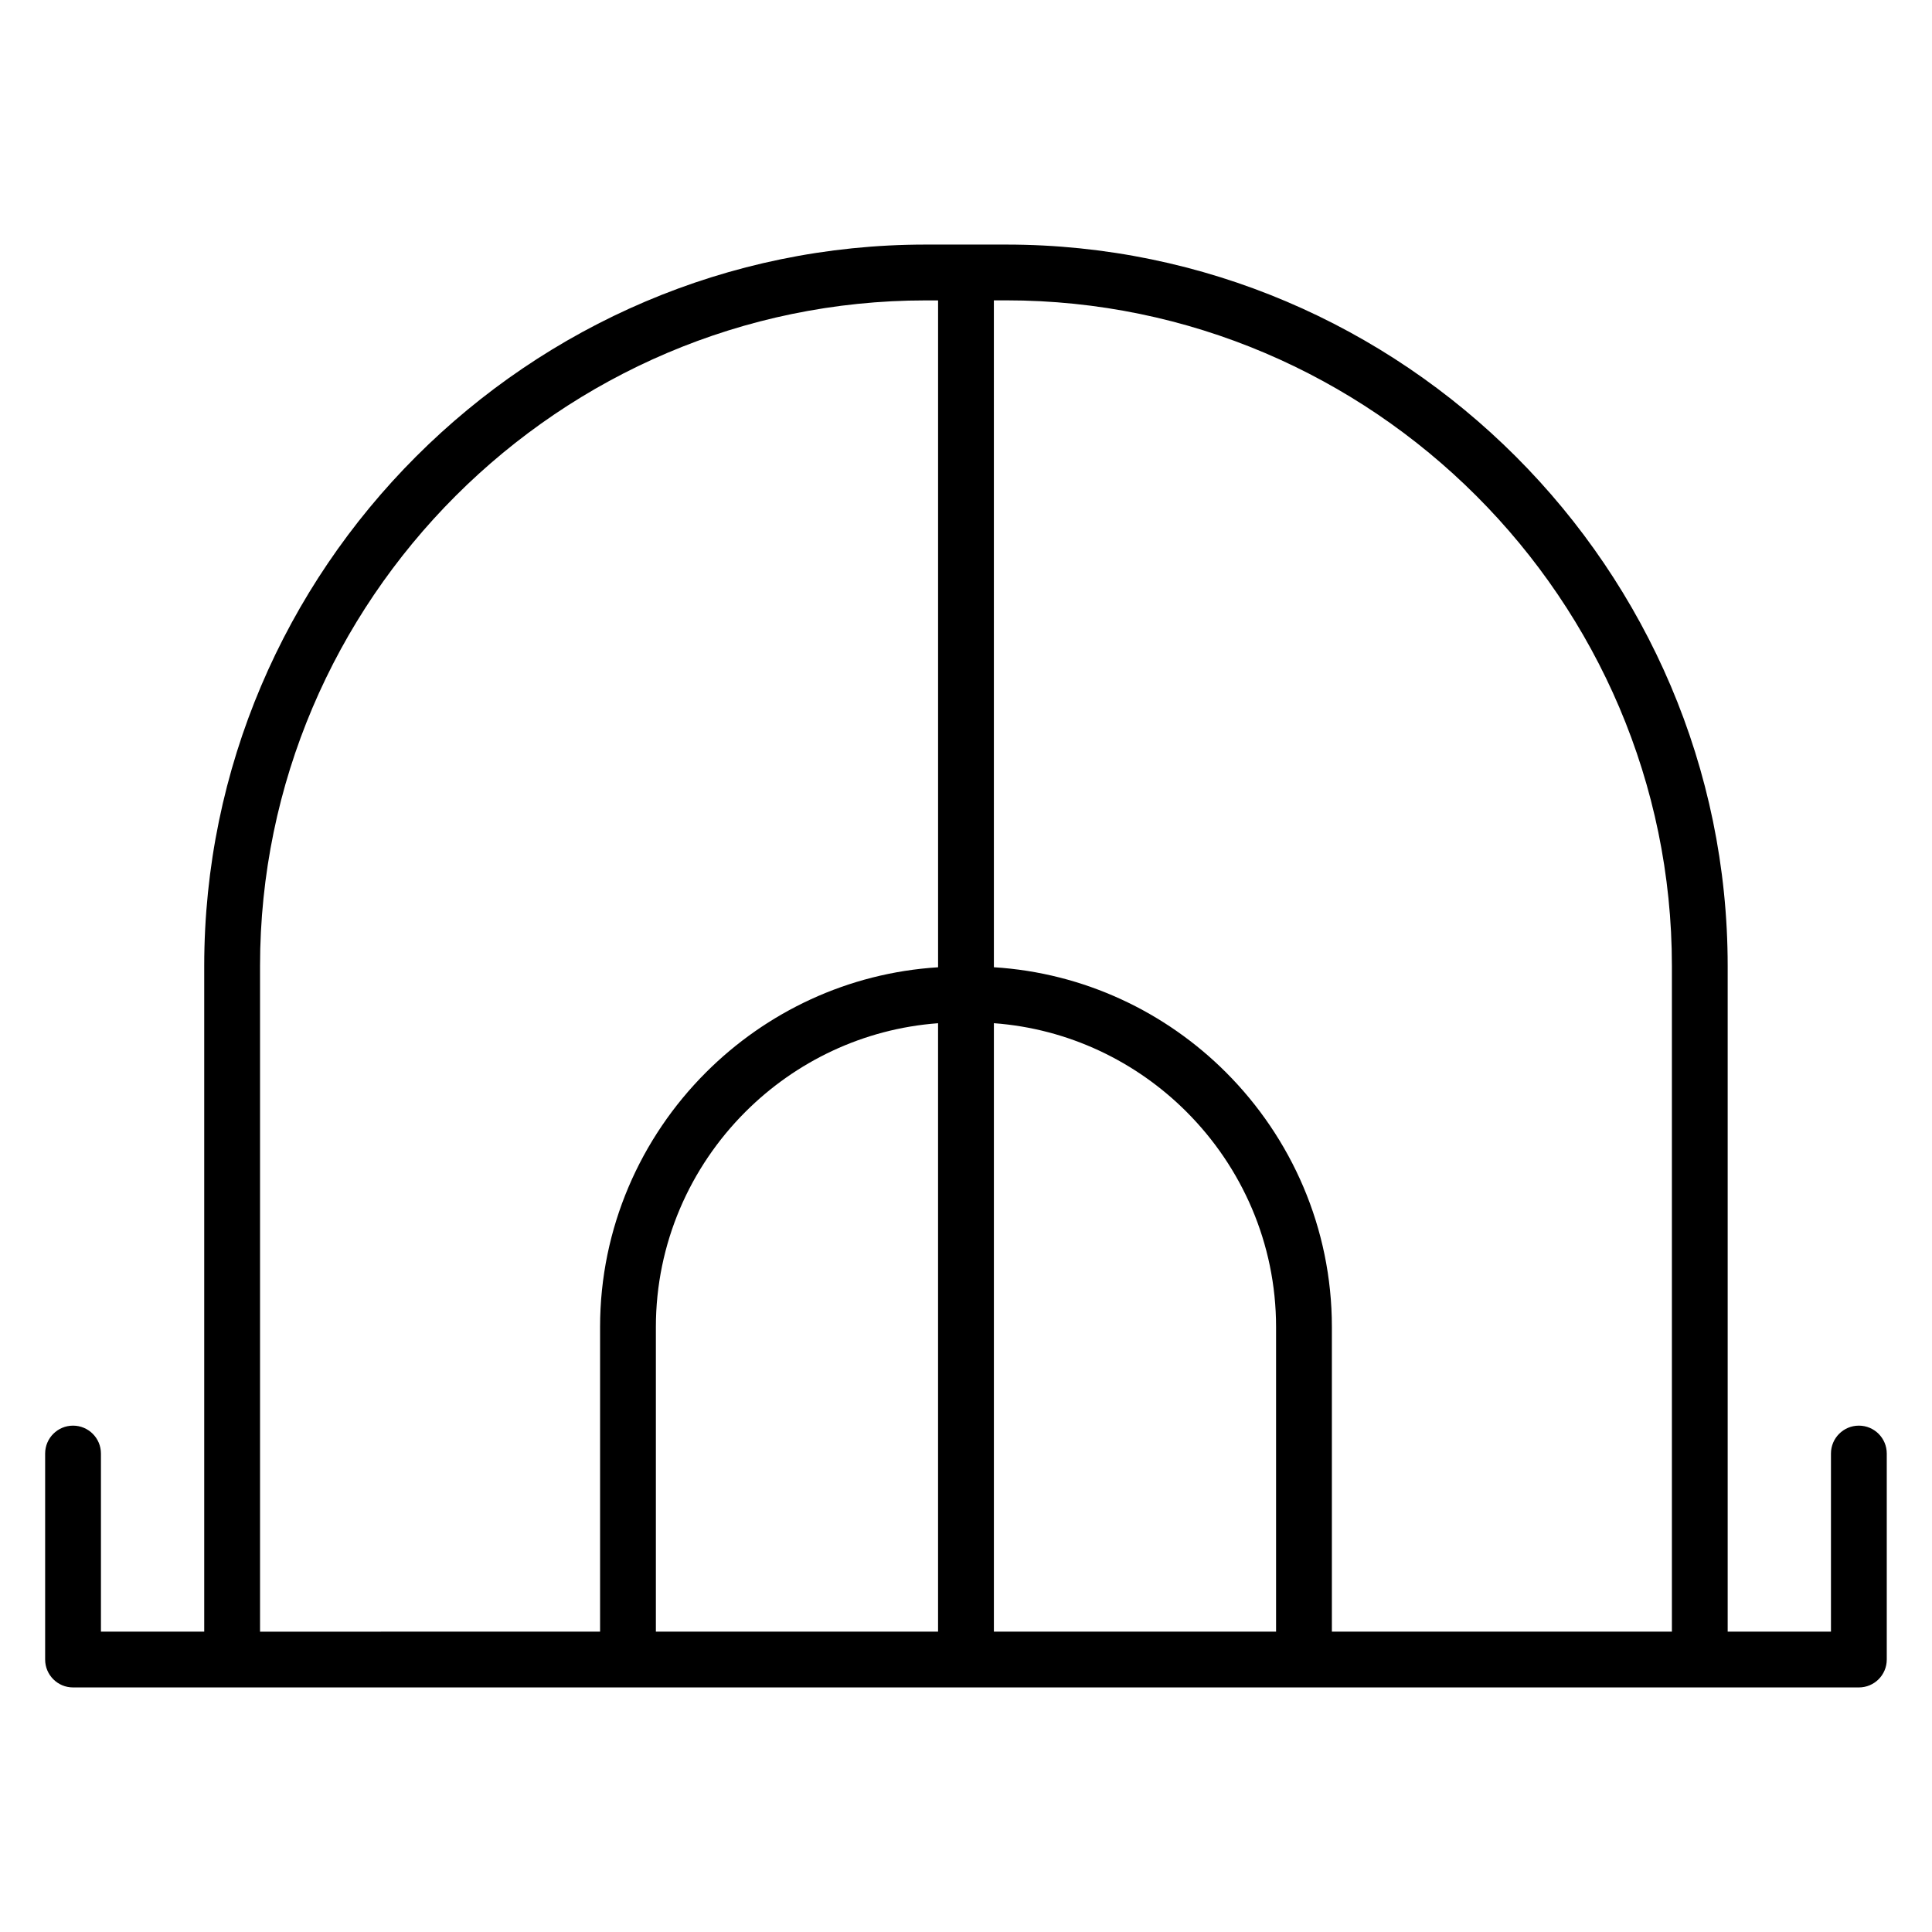 <?xml version="1.0" encoding="UTF-8"?>
<!-- Uploaded to: ICON Repo, www.svgrepo.com, Generator: ICON Repo Mixer Tools -->
<svg fill="#000000" width="800px" height="800px" version="1.1" viewBox="144 144 512 512" xmlns="http://www.w3.org/2000/svg">
 <path d="m407.39 400.33c23.918 1.488 45.523 11.875 61.516 27.867 17.305 17.309 28.055 41.191 28.055 67.469v80.73h90.109v-176.4c0-48.504-19.848-92.605-51.82-124.58-31.973-31.973-76.074-51.82-124.58-51.82h-3.285zm51.062 38.324c-13.316-13.316-31.227-22.031-51.062-23.496v161.24h74.781v-80.73c0-22.195-9.086-42.379-23.719-57.012zm31.113 152.54-89.57-0.004h-236.64c-4.082 0-7.394-3.312-7.394-7.394v-54.594c0-4.082 3.312-7.394 7.394-7.394s7.394 3.312 7.394 7.394v47.199h27.371v-176.4c0-52.582 21.508-100.39 56.152-135.03 34.648-34.645 82.449-56.156 135.03-56.156h21.363c52.582 0 100.39 21.508 135.03 56.156 34.645 34.648 56.156 82.449 56.156 135.03v176.4h27.371v-47.199c0-4.082 3.312-7.394 7.394-7.394 4.086 0 7.394 3.312 7.394 7.394v54.594c0 4.086-3.312 7.394-7.394 7.394h-42.156zm-171.75-14.789h74.781v-161.24c-19.84 1.465-37.75 10.184-51.062 23.496-14.633 14.633-23.719 34.816-23.719 57.012zm-14.789 0v-80.73c0-26.277 10.746-50.16 28.055-67.469 15.992-15.992 37.598-26.379 61.52-27.867v-176.73h-3.289c-48.5 0-92.602 19.848-124.58 51.82-31.973 31.973-51.82 76.074-51.82 124.58v176.4z" fill-rule="evenodd"/>
</svg>
